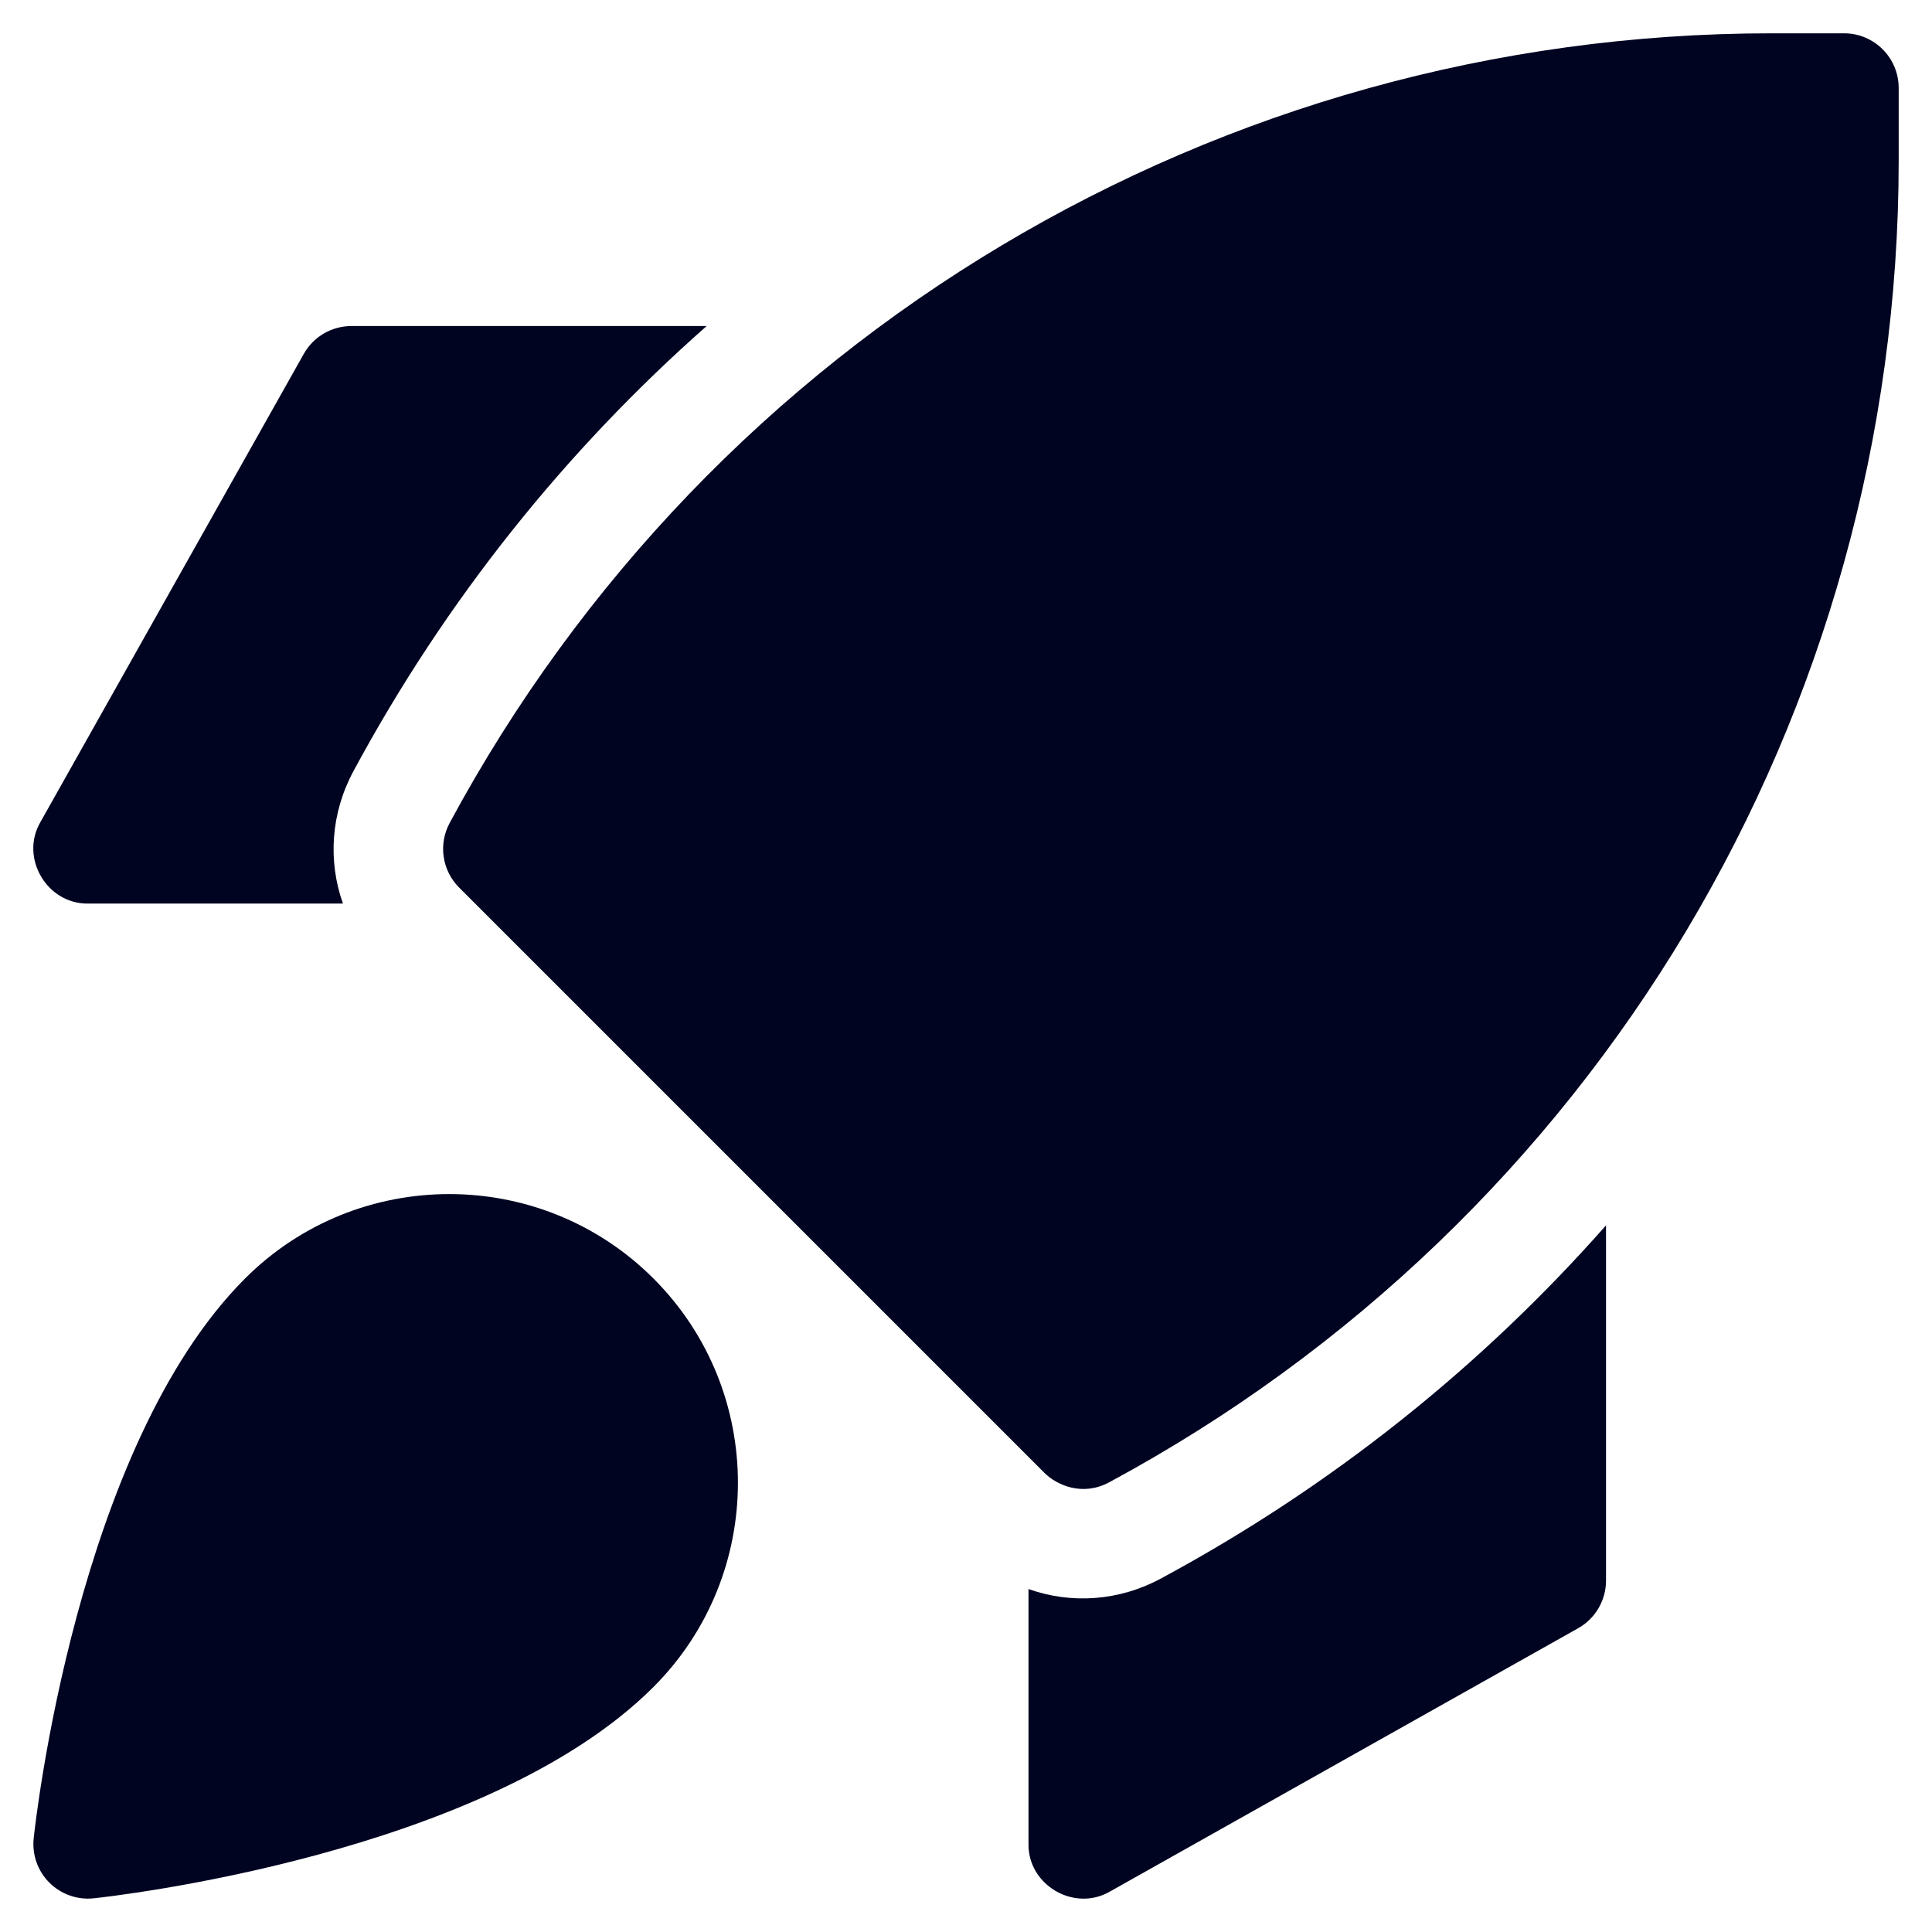 <svg width="29" height="29" viewBox="0 0 29 29" fill="none" xmlns="http://www.w3.org/2000/svg">
<path d="M3.678 19.191C1.155 21.715 0.531 27.354 0.506 27.592C0.479 27.839 0.566 28.084 0.741 28.259C0.916 28.434 1.161 28.521 1.408 28.494C1.647 28.469 7.285 27.845 9.809 25.322C11.499 23.631 11.499 20.881 9.809 19.191C8.119 17.501 5.368 17.501 3.678 19.191Z" fill="#000421"/>
<path d="M1.321 13.563H5.148C4.921 12.925 4.965 12.207 5.305 11.576C6.688 9.008 8.493 6.758 10.607 4.894H5.275C4.979 4.894 4.705 5.053 4.56 5.312L0.606 12.341C0.296 12.876 0.703 13.57 1.321 13.563Z" fill="#000421"/>
<path d="M17.424 23.695C16.794 24.035 16.076 24.079 15.438 23.852V27.679C15.43 28.297 16.125 28.703 16.66 28.393L23.689 24.44C23.947 24.295 24.107 24.021 24.107 23.725V18.393C22.242 20.507 19.993 22.312 17.424 23.695Z" fill="#000421"/>
<path d="M17.999 5.75C15.104 5.75 12.749 8.113 12.749 11.018C13.013 17.996 22.986 17.994 23.249 11.018C23.249 8.113 20.894 5.75 17.999 5.75Z" fill="#000421"/>
<path d="M27.68 0.5H26.594C18.29 0.5 10.686 5.042 6.749 12.354C6.578 12.673 6.635 13.066 6.892 13.323L15.678 22.109C15.864 22.295 16.25 22.464 16.647 22.251C23.958 18.314 28.5 10.71 28.5 2.406V1.321C28.5 0.868 28.133 0.5 27.68 0.5ZM18.015 14.441C16.109 14.441 14.559 12.891 14.559 10.985C14.732 6.407 21.298 6.408 21.471 10.985C21.471 12.891 19.921 14.441 18.015 14.441Z" fill="#000421"/>
</svg>
